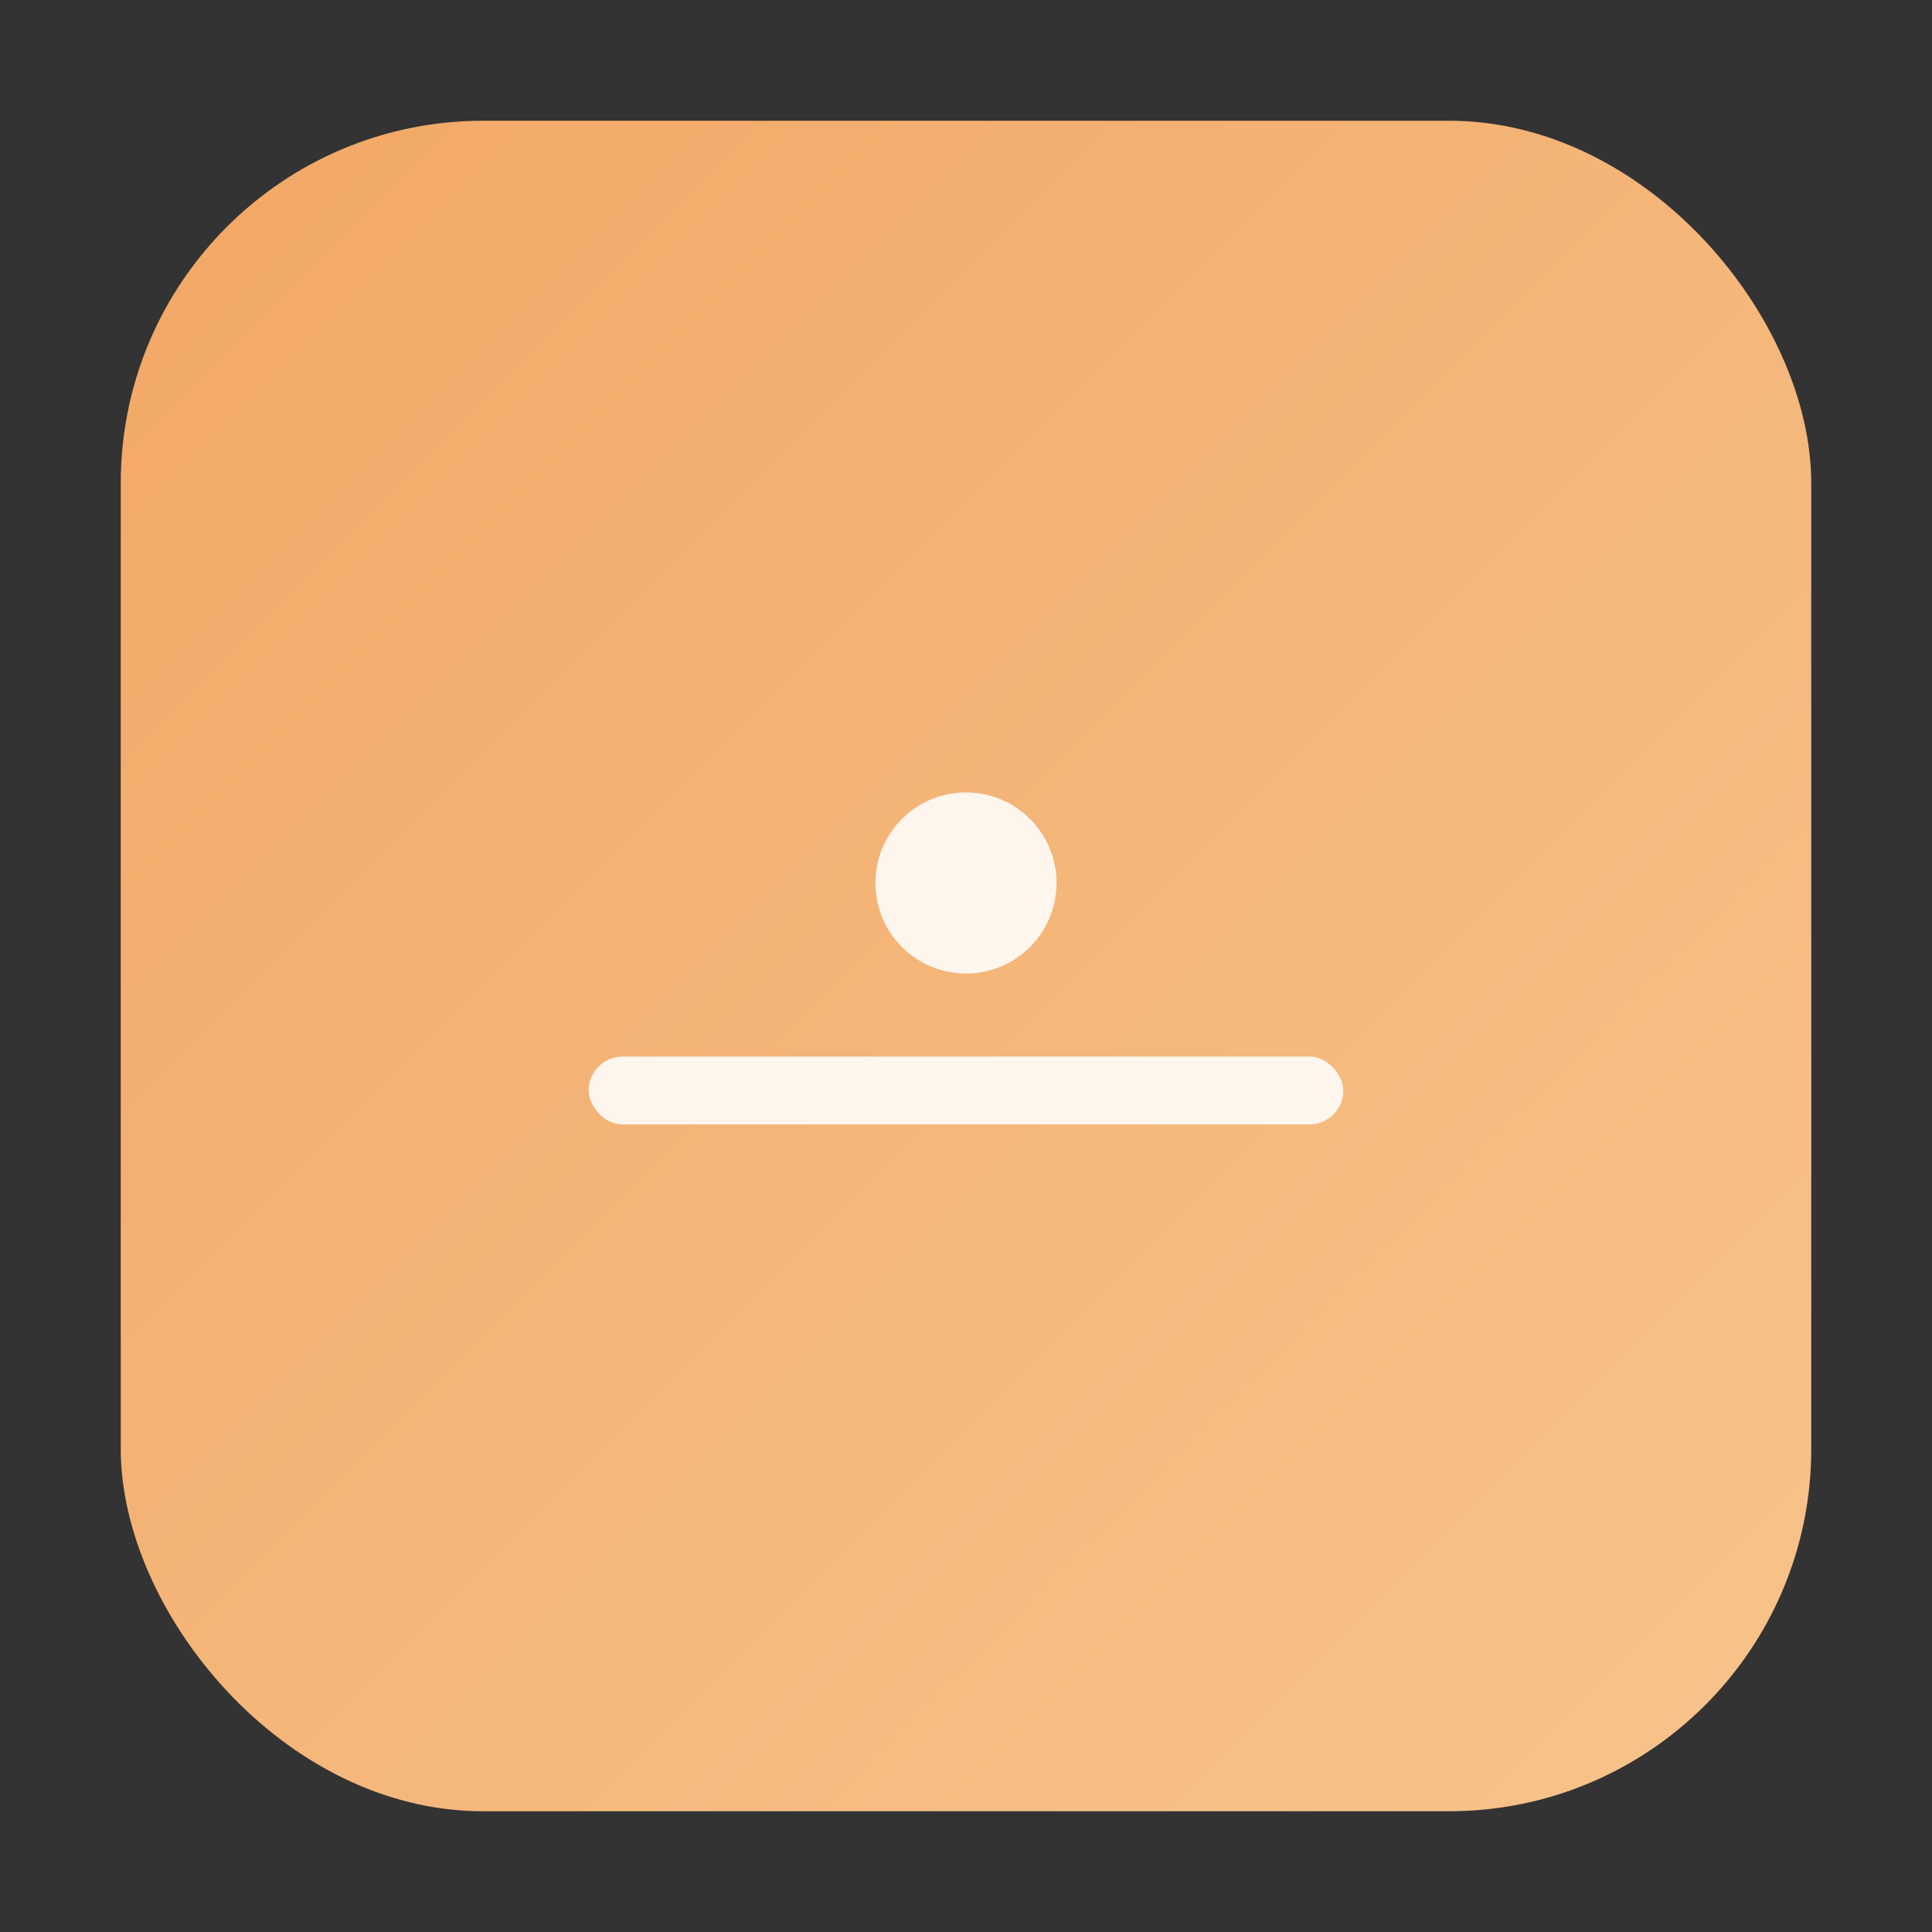 <?xml version="1.0" encoding="UTF-8"?>
<svg xmlns="http://www.w3.org/2000/svg" width="512" height="512" viewBox="0 0 512 512" role="img" aria-label="Успокоительный Роман">
  <rect x="0" y="0" width="512" height="512" fill="#333333" stroke="none"/>
  <defs>
    <linearGradient id="g" x1="0" y1="0" x2="1" y2="1">
      <stop offset="0%" stop-color="#f2a766"/>
      <stop offset="100%" stop-color="#f7c48b"/>
    </linearGradient>
  </defs>
  <!-- Warm rounded background -->
  <rect x="32" y="32" width="448" height="448" rx="96" fill="url(#g)"/>
  <!-- Minimal calm mark: sun over horizon -->
  <circle cx="256" cy="234" r="24" fill="#fff9f3" opacity="0.95"/>
  <rect x="156" y="280" width="200" height="18" rx="9" fill="#fff9f3" opacity="0.95"/>
</svg>
